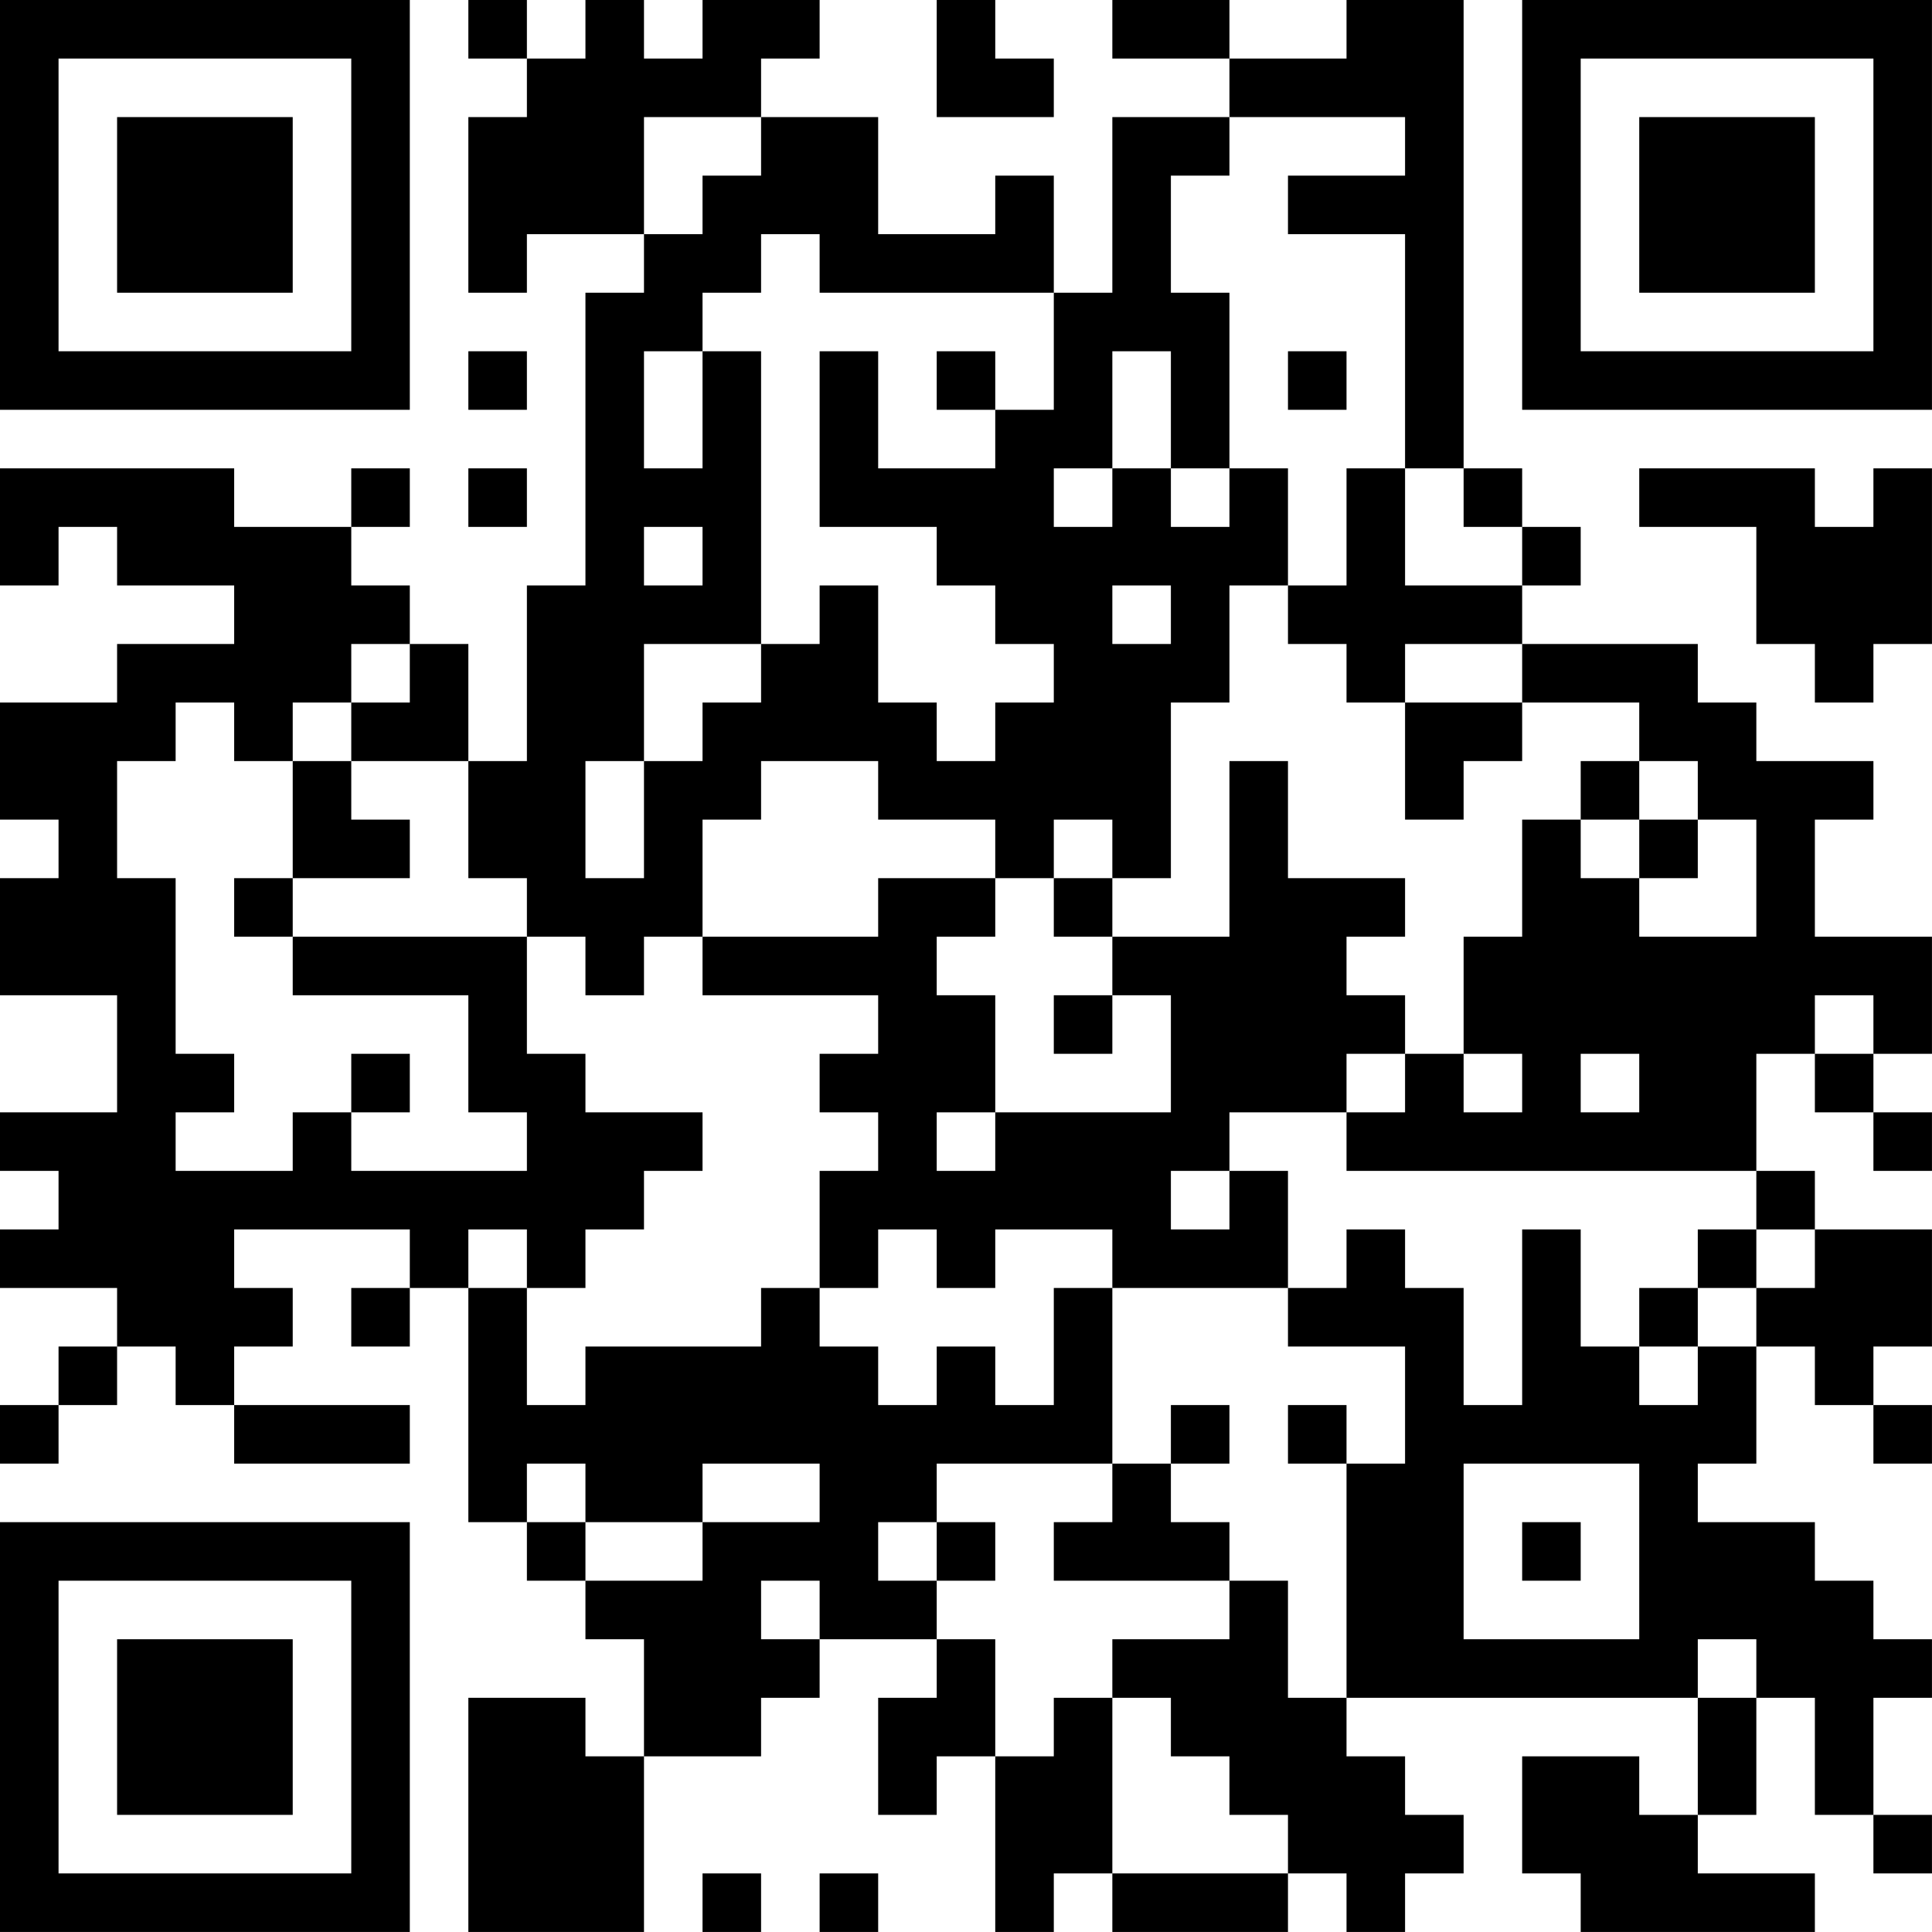 <?xml version="1.0" encoding="UTF-8"?>
<svg xmlns="http://www.w3.org/2000/svg" version="1.1" width="400" height="400" viewBox="0 0 400 400"><rect x="0" y="0" width="400" height="400" fill="#ffffff"/><g transform="scale(12.121)"><g transform="translate(0,0)"><path fill-rule="evenodd" d="M8 0L8 1L9 1L9 2L8 2L8 5L9 5L9 4L11 4L11 5L10 5L10 10L9 10L9 13L8 13L8 11L7 11L7 10L6 10L6 9L7 9L7 8L6 8L6 9L4 9L4 8L0 8L0 10L1 10L1 9L2 9L2 10L4 10L4 11L2 11L2 12L0 12L0 14L1 14L1 15L0 15L0 17L2 17L2 19L0 19L0 20L1 20L1 21L0 21L0 22L2 22L2 23L1 23L1 24L0 24L0 25L1 25L1 24L2 24L2 23L3 23L3 24L4 24L4 25L7 25L7 24L4 24L4 23L5 23L5 22L4 22L4 21L7 21L7 22L6 22L6 23L7 23L7 22L8 22L8 26L9 26L9 27L10 27L10 28L11 28L11 30L10 30L10 29L8 29L8 33L11 33L11 30L13 30L13 29L14 29L14 28L16 28L16 29L15 29L15 31L16 31L16 30L17 30L17 33L18 33L18 32L19 32L19 33L22 33L22 32L23 32L23 33L24 33L24 32L25 32L25 31L24 31L24 30L23 30L23 29L29 29L29 31L28 31L28 30L26 30L26 32L27 32L27 33L31 33L31 32L29 32L29 31L30 31L30 29L31 29L31 31L32 31L32 32L33 32L33 31L32 31L32 29L33 29L33 28L32 28L32 27L31 27L31 26L29 26L29 25L30 25L30 23L31 23L31 24L32 24L32 25L33 25L33 24L32 24L32 23L33 23L33 21L31 21L31 20L30 20L30 18L31 18L31 19L32 19L32 20L33 20L33 19L32 19L32 18L33 18L33 16L31 16L31 14L32 14L32 13L30 13L30 12L29 12L29 11L26 11L26 10L27 10L27 9L26 9L26 8L25 8L25 0L23 0L23 1L21 1L21 0L19 0L19 1L21 1L21 2L19 2L19 5L18 5L18 3L17 3L17 4L15 4L15 2L13 2L13 1L14 1L14 0L12 0L12 1L11 1L11 0L10 0L10 1L9 1L9 0ZM16 0L16 2L18 2L18 1L17 1L17 0ZM11 2L11 4L12 4L12 3L13 3L13 2ZM21 2L21 3L20 3L20 5L21 5L21 8L20 8L20 6L19 6L19 8L18 8L18 9L19 9L19 8L20 8L20 9L21 9L21 8L22 8L22 10L21 10L21 12L20 12L20 15L19 15L19 14L18 14L18 15L17 15L17 14L15 14L15 13L13 13L13 14L12 14L12 16L11 16L11 17L10 17L10 16L9 16L9 15L8 15L8 13L6 13L6 12L7 12L7 11L6 11L6 12L5 12L5 13L4 13L4 12L3 12L3 13L2 13L2 15L3 15L3 18L4 18L4 19L3 19L3 20L5 20L5 19L6 19L6 20L9 20L9 19L8 19L8 17L5 17L5 16L9 16L9 18L10 18L10 19L12 19L12 20L11 20L11 21L10 21L10 22L9 22L9 21L8 21L8 22L9 22L9 24L10 24L10 23L13 23L13 22L14 22L14 23L15 23L15 24L16 24L16 23L17 23L17 24L18 24L18 22L19 22L19 25L16 25L16 26L15 26L15 27L16 27L16 28L17 28L17 30L18 30L18 29L19 29L19 32L22 32L22 31L21 31L21 30L20 30L20 29L19 29L19 28L21 28L21 27L22 27L22 29L23 29L23 25L24 25L24 23L22 23L22 22L23 22L23 21L24 21L24 22L25 22L25 24L26 24L26 21L27 21L27 23L28 23L28 24L29 24L29 23L30 23L30 22L31 22L31 21L30 21L30 20L23 20L23 19L24 19L24 18L25 18L25 19L26 19L26 18L25 18L25 16L26 16L26 14L27 14L27 15L28 15L28 16L30 16L30 14L29 14L29 13L28 13L28 12L26 12L26 11L24 11L24 12L23 12L23 11L22 11L22 10L23 10L23 8L24 8L24 10L26 10L26 9L25 9L25 8L24 8L24 4L22 4L22 3L24 3L24 2ZM13 4L13 5L12 5L12 6L11 6L11 8L12 8L12 6L13 6L13 11L11 11L11 13L10 13L10 15L11 15L11 13L12 13L12 12L13 12L13 11L14 11L14 10L15 10L15 12L16 12L16 13L17 13L17 12L18 12L18 11L17 11L17 10L16 10L16 9L14 9L14 6L15 6L15 8L17 8L17 7L18 7L18 5L14 5L14 4ZM8 6L8 7L9 7L9 6ZM16 6L16 7L17 7L17 6ZM22 6L22 7L23 7L23 6ZM8 8L8 9L9 9L9 8ZM28 8L28 9L30 9L30 11L31 11L31 12L32 12L32 11L33 11L33 8L32 8L32 9L31 9L31 8ZM11 9L11 10L12 10L12 9ZM19 10L19 11L20 11L20 10ZM24 12L24 14L25 14L25 13L26 13L26 12ZM5 13L5 15L4 15L4 16L5 16L5 15L7 15L7 14L6 14L6 13ZM21 13L21 16L19 16L19 15L18 15L18 16L19 16L19 17L18 17L18 18L19 18L19 17L20 17L20 19L17 19L17 17L16 17L16 16L17 16L17 15L15 15L15 16L12 16L12 17L15 17L15 18L14 18L14 19L15 19L15 20L14 20L14 22L15 22L15 21L16 21L16 22L17 22L17 21L19 21L19 22L22 22L22 20L21 20L21 19L23 19L23 18L24 18L24 17L23 17L23 16L24 16L24 15L22 15L22 13ZM27 13L27 14L28 14L28 15L29 15L29 14L28 14L28 13ZM31 17L31 18L32 18L32 17ZM6 18L6 19L7 19L7 18ZM27 18L27 19L28 19L28 18ZM16 19L16 20L17 20L17 19ZM20 20L20 21L21 21L21 20ZM29 21L29 22L28 22L28 23L29 23L29 22L30 22L30 21ZM20 24L20 25L19 25L19 26L18 26L18 27L21 27L21 26L20 26L20 25L21 25L21 24ZM22 24L22 25L23 25L23 24ZM9 25L9 26L10 26L10 27L12 27L12 26L14 26L14 25L12 25L12 26L10 26L10 25ZM25 25L25 28L28 28L28 25ZM16 26L16 27L17 27L17 26ZM26 26L26 27L27 27L27 26ZM13 27L13 28L14 28L14 27ZM29 28L29 29L30 29L30 28ZM12 32L12 33L13 33L13 32ZM14 32L14 33L15 33L15 32ZM0 0L0 7L7 7L7 0ZM1 1L1 6L6 6L6 1ZM2 2L2 5L5 5L5 2ZM26 0L26 7L33 7L33 0ZM27 1L27 6L32 6L32 1ZM28 2L28 5L31 5L31 2ZM0 26L0 33L7 33L7 26ZM1 27L1 32L6 32L6 27ZM2 28L2 31L5 31L5 28Z" fill="#000000"/></g></g></svg>
